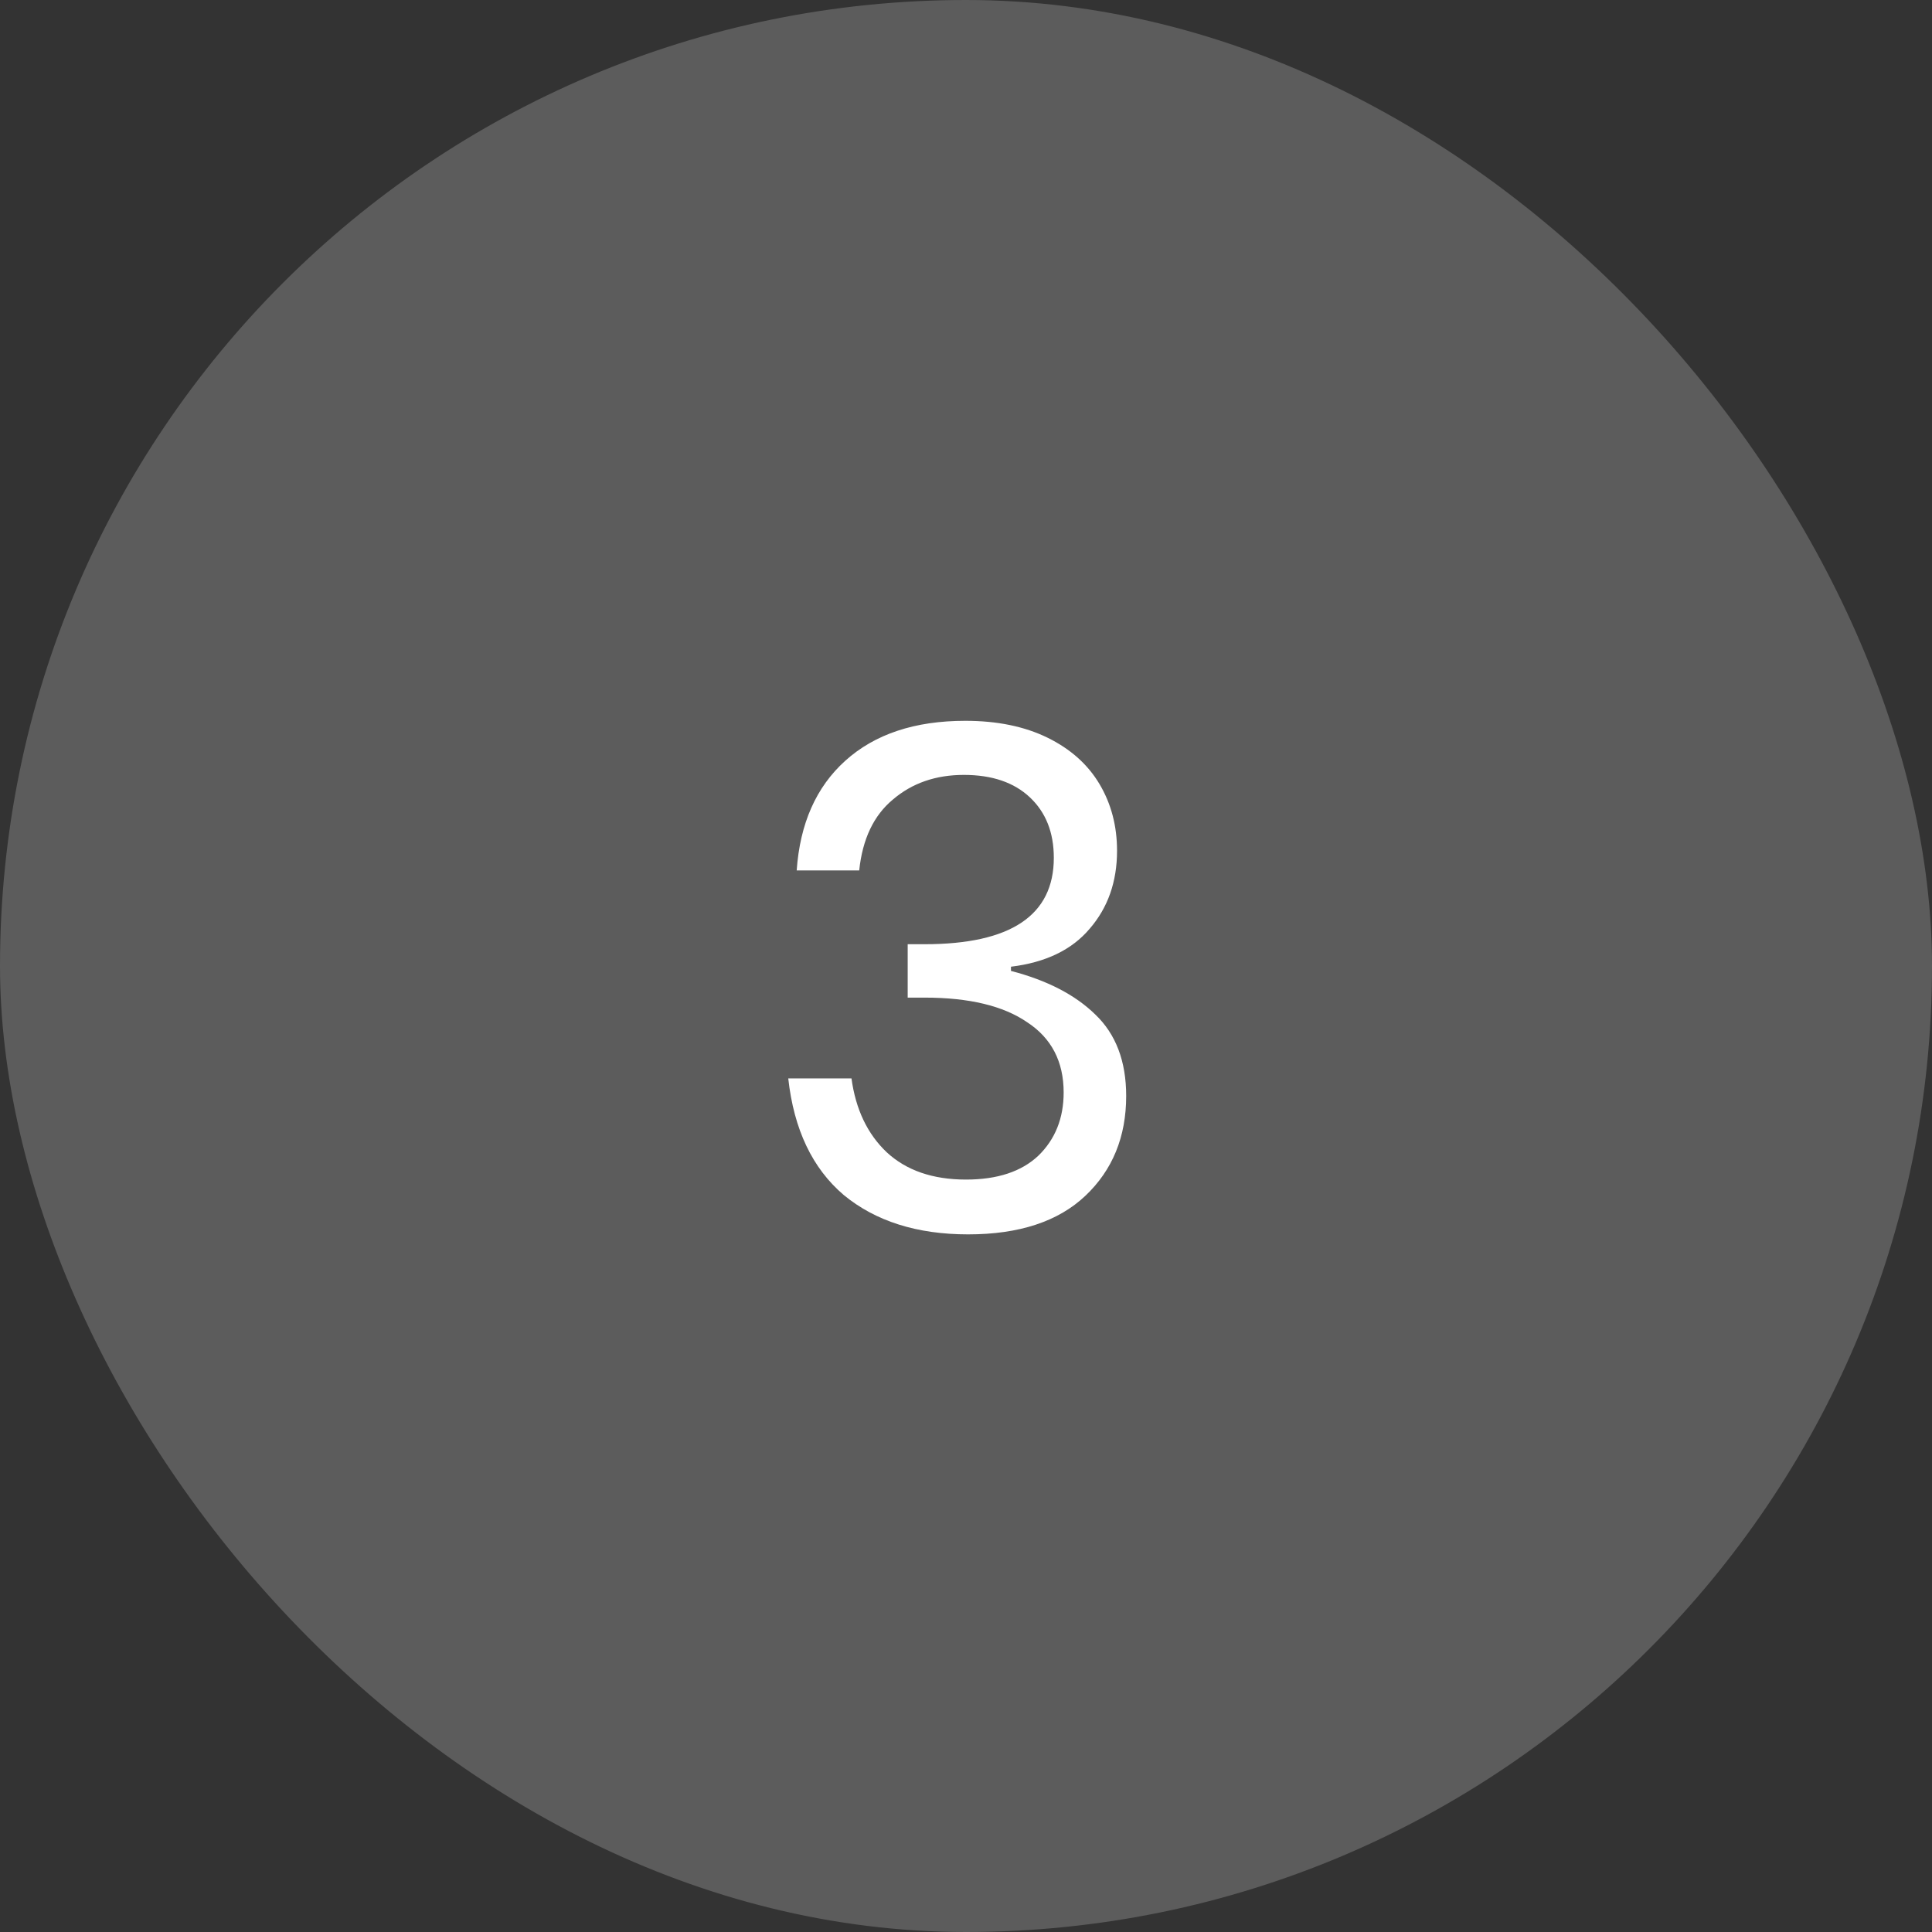 <svg xmlns="http://www.w3.org/2000/svg" fill="none" viewBox="0 0 55 55" height="55" width="55">
<rect x="0" y="0" width="55" height="55" fill="#333333" stroke="none"/>
<rect fill-opacity="0.2" fill="white" rx="27.5" height="55" width="55"></rect>
<path fill="white" d="M27.48 20.52C28.387 20.52 29.167 20.68 29.82 21C30.473 21.32 30.967 21.76 31.3 22.32C31.633 22.88 31.8 23.513 31.8 24.22C31.8 25.1 31.54 25.84 31.02 26.44C30.513 27.04 29.767 27.4 28.78 27.52V27.64C29.807 27.907 30.607 28.32 31.18 28.88C31.767 29.44 32.06 30.213 32.06 31.2C32.06 32.36 31.673 33.307 30.9 34.04C30.127 34.773 29.013 35.14 27.56 35.14C26.107 35.14 24.927 34.767 24.02 34.02C23.127 33.26 22.6 32.153 22.44 30.7H24.24C24.36 31.58 24.693 32.28 25.24 32.8C25.8 33.32 26.553 33.58 27.5 33.58C28.393 33.58 29.08 33.353 29.56 32.9C30.04 32.433 30.28 31.833 30.28 31.1C30.28 30.22 29.933 29.553 29.24 29.1C28.56 28.633 27.587 28.4 26.32 28.4H25.84V26.88H26.32C28.773 26.88 30 26.06 30 24.42C30 23.7 29.773 23.127 29.32 22.7C28.867 22.273 28.24 22.06 27.44 22.06C26.64 22.06 25.967 22.293 25.42 22.76C24.873 23.213 24.553 23.887 24.46 24.78H22.68C22.773 23.447 23.233 22.407 24.06 21.66C24.9 20.9 26.04 20.52 27.48 20.52Z"></path>
</svg>

